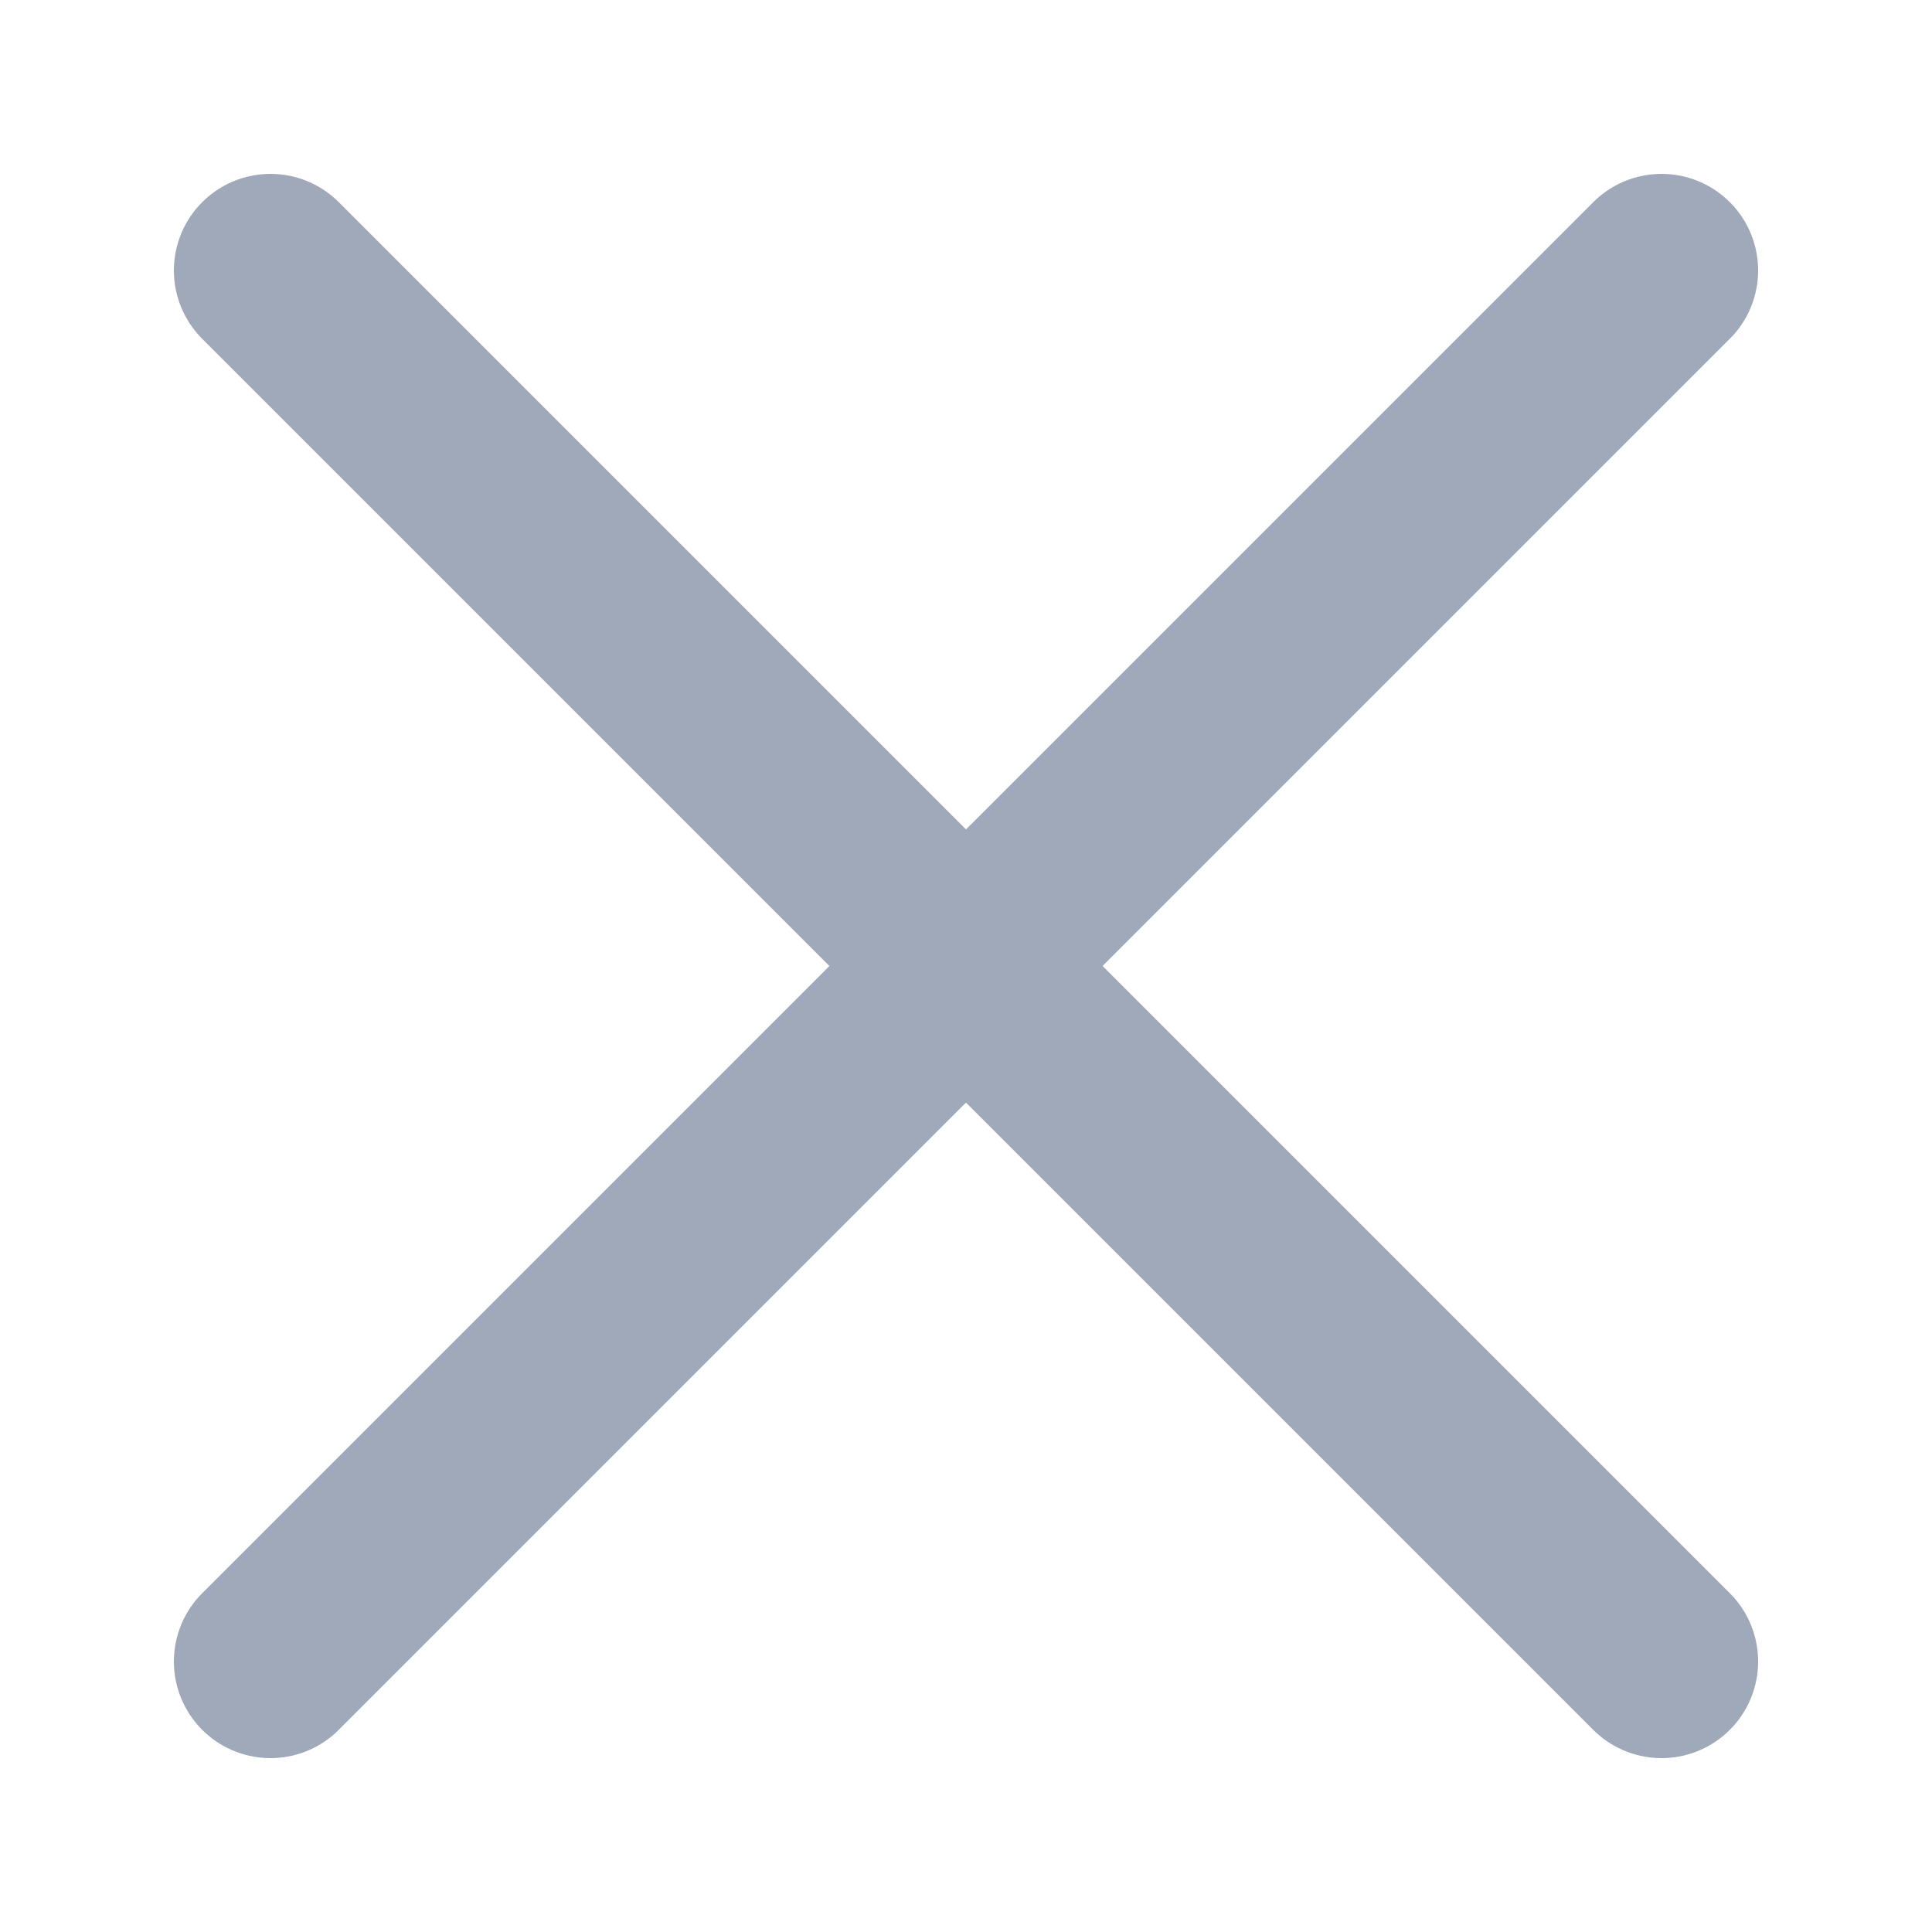 <svg width="10" height="10" viewBox="0 0 10 10" fill="none" xmlns="http://www.w3.org/2000/svg">
<path d="M1.4 1.4L8.6 8.6" stroke="#9FA9BA" stroke-linecap="round"/>
<path d="M8.6 1.4L1.4 8.6" stroke="#9FA9BA" stroke-linecap="round"/>
</svg>
